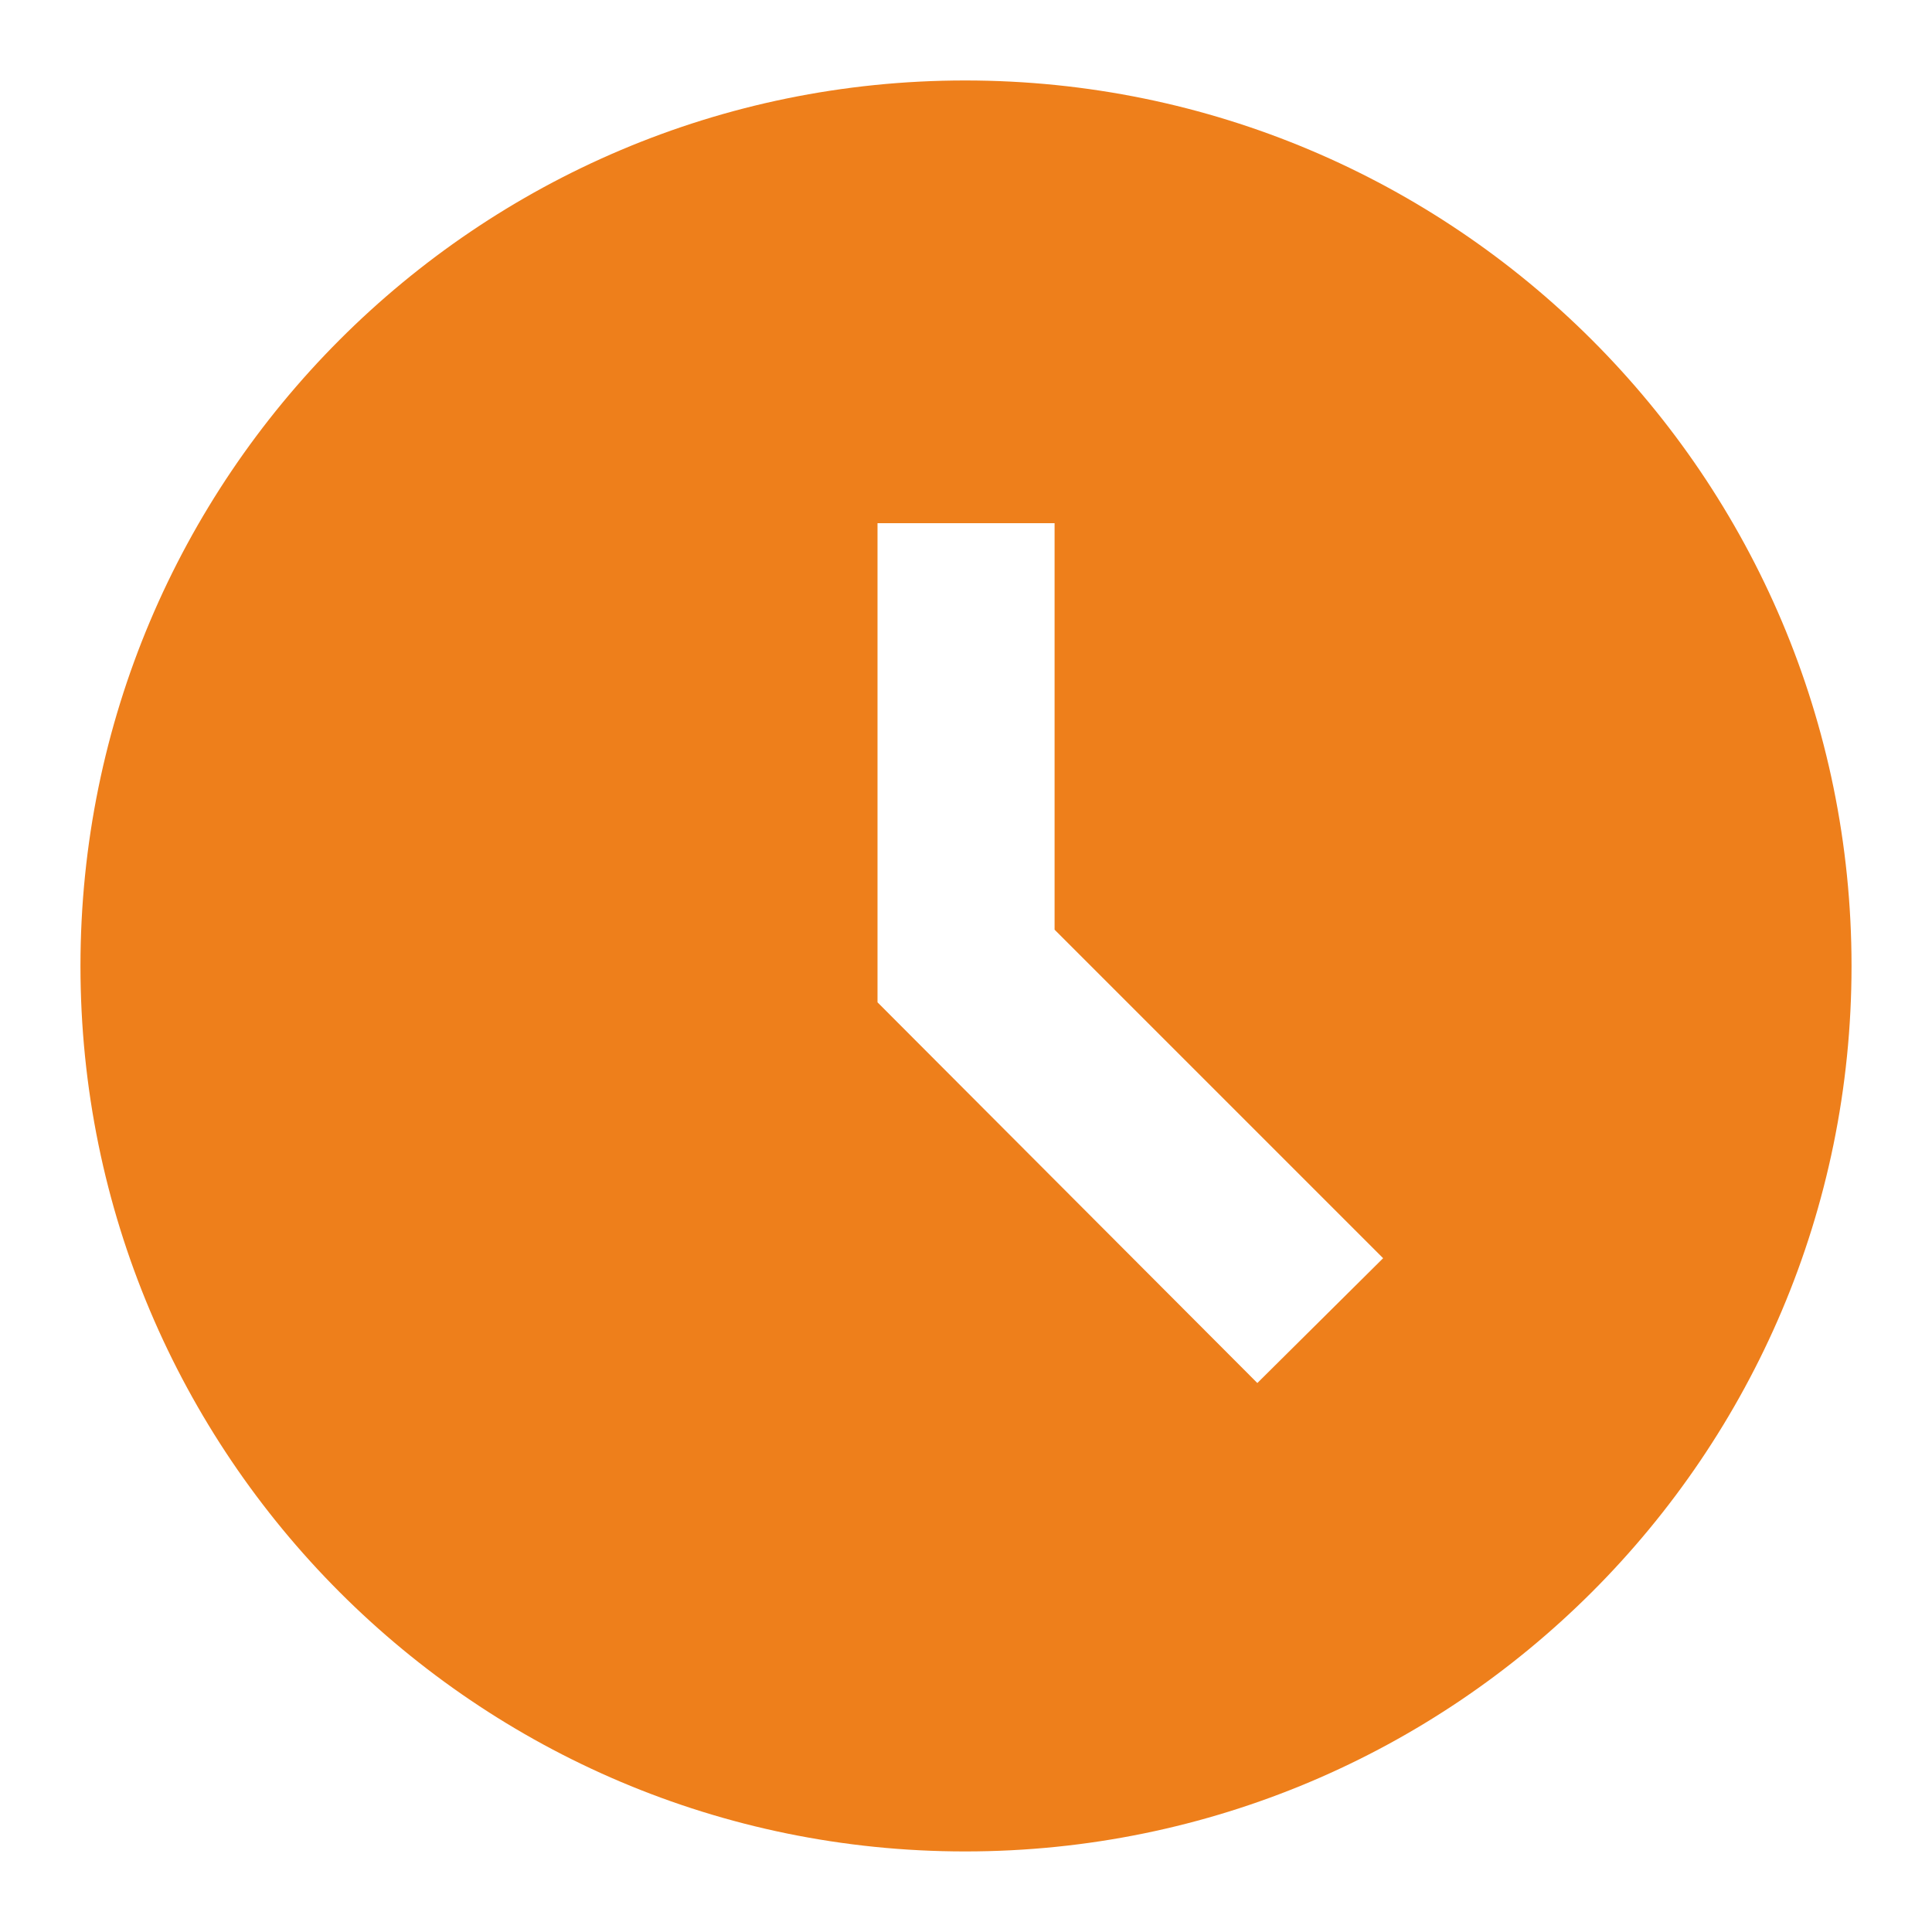 <svg width="20" height="20" viewBox="0 0 20 20" fill="none" xmlns="http://www.w3.org/2000/svg">
<path d="M9.991 0.833C4.931 0.833 0.833 4.94 0.833 10C0.833 15.06 4.931 19.166 9.991 19.166C15.06 19.166 19.167 15.06 19.167 10C19.167 4.94 15.06 0.833 9.991 0.833ZM13.016 14.317L9.084 10.376V5.416H10.917V9.624L14.318 13.025L13.016 14.317V14.317Z" fill="#EE7F1B"/>
</svg>

